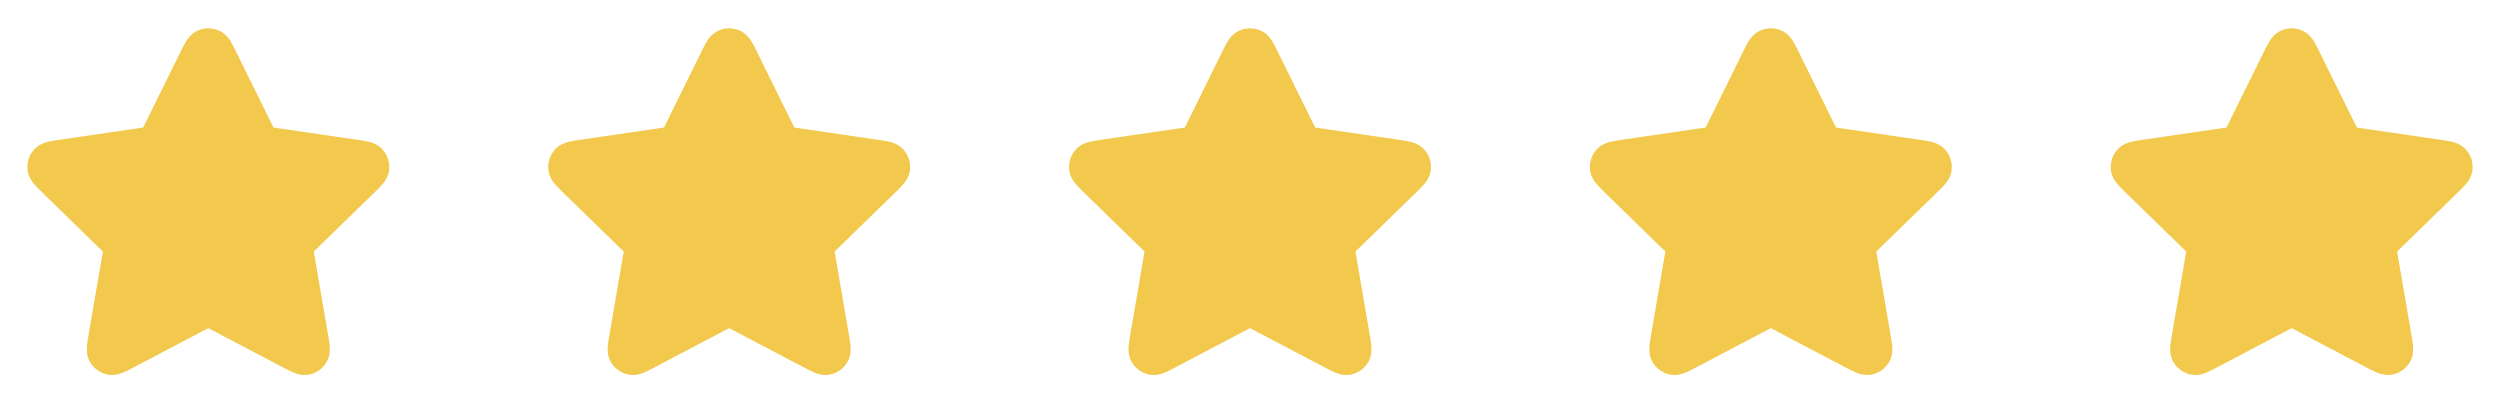 <svg width="144" height="24" viewBox="0 0 144 24" fill="none" xmlns="http://www.w3.org/2000/svg">
<path d="M11.283 3.453C11.513 2.986 11.628 2.753 11.785 2.678C11.921 2.613 12.079 2.613 12.215 2.678C12.372 2.753 12.487 2.986 12.717 3.453L14.904 7.883C14.972 8.021 15.006 8.09 15.056 8.144C15.1 8.191 15.153 8.229 15.211 8.257C15.278 8.287 15.354 8.299 15.506 8.321L20.397 9.036C20.912 9.111 21.17 9.149 21.289 9.274C21.392 9.384 21.441 9.534 21.422 9.684C21.399 9.856 21.212 10.037 20.84 10.4L17.301 13.846C17.191 13.954 17.136 14.008 17.1 14.072C17.069 14.128 17.049 14.19 17.041 14.255C17.032 14.327 17.045 14.403 17.071 14.555L17.906 19.422C17.994 19.936 18.038 20.192 17.955 20.345C17.883 20.477 17.755 20.57 17.607 20.598C17.437 20.629 17.206 20.508 16.745 20.265L12.372 17.966C12.236 17.894 12.168 17.858 12.096 17.844C12.033 17.832 11.967 17.832 11.904 17.844C11.832 17.858 11.764 17.894 11.628 17.966L7.255 20.265C6.794 20.508 6.563 20.629 6.393 20.598C6.245 20.57 6.117 20.477 6.045 20.345C5.962 20.192 6.006 19.936 6.094 19.422L6.929 14.555C6.955 14.403 6.968 14.327 6.959 14.255C6.951 14.19 6.931 14.128 6.9 14.072C6.864 14.008 6.809 13.954 6.699 13.846L3.161 10.4C2.788 10.037 2.601 9.856 2.579 9.684C2.559 9.534 2.608 9.384 2.711 9.274C2.83 9.149 3.088 9.111 3.603 9.036L8.494 8.321C8.646 8.299 8.722 8.287 8.789 8.257C8.847 8.229 8.9 8.191 8.944 8.144C8.994 8.09 9.028 8.021 9.096 7.883L11.283 3.453Z" fill="#F2C94C" stroke="#F2C94C" stroke-width="2" stroke-linecap="round" stroke-linejoin="round"/>
<path d="M41.283 3.453C41.513 2.986 41.628 2.753 41.785 2.678C41.921 2.613 42.079 2.613 42.215 2.678C42.372 2.753 42.487 2.986 42.717 3.453L44.904 7.883C44.972 8.021 45.006 8.09 45.056 8.144C45.1 8.191 45.153 8.229 45.211 8.257C45.278 8.287 45.354 8.299 45.506 8.321L50.397 9.036C50.912 9.111 51.17 9.149 51.289 9.274C51.392 9.384 51.441 9.534 51.422 9.684C51.399 9.856 51.212 10.037 50.84 10.4L47.301 13.846C47.191 13.954 47.136 14.008 47.1 14.072C47.069 14.128 47.049 14.19 47.041 14.255C47.032 14.327 47.045 14.403 47.071 14.555L47.906 19.422C47.994 19.936 48.038 20.192 47.955 20.345C47.883 20.477 47.755 20.57 47.607 20.598C47.437 20.629 47.206 20.508 46.745 20.265L42.372 17.966C42.236 17.894 42.168 17.858 42.096 17.844C42.033 17.832 41.967 17.832 41.904 17.844C41.832 17.858 41.764 17.894 41.628 17.966L37.255 20.265C36.794 20.508 36.563 20.629 36.393 20.598C36.245 20.57 36.117 20.477 36.045 20.345C35.962 20.192 36.006 19.936 36.094 19.422L36.929 14.555C36.955 14.403 36.968 14.327 36.959 14.255C36.951 14.19 36.931 14.128 36.9 14.072C36.864 14.008 36.809 13.954 36.699 13.846L33.161 10.4C32.788 10.037 32.601 9.856 32.578 9.684C32.559 9.534 32.608 9.384 32.711 9.274C32.83 9.149 33.088 9.111 33.603 9.036L38.494 8.321C38.646 8.299 38.722 8.287 38.789 8.257C38.847 8.229 38.9 8.191 38.944 8.144C38.994 8.09 39.028 8.021 39.096 7.883L41.283 3.453Z" fill="#F2C94C" stroke="#F2C94C" stroke-width="2" stroke-linecap="round" stroke-linejoin="round"/>
<path d="M71.283 3.453C71.513 2.986 71.628 2.753 71.785 2.678C71.921 2.613 72.079 2.613 72.215 2.678C72.372 2.753 72.487 2.986 72.717 3.453L74.904 7.883C74.972 8.021 75.006 8.09 75.056 8.144C75.1 8.191 75.153 8.229 75.211 8.257C75.278 8.287 75.354 8.299 75.506 8.321L80.397 9.036C80.912 9.111 81.17 9.149 81.289 9.274C81.392 9.384 81.441 9.534 81.421 9.684C81.399 9.856 81.212 10.037 80.84 10.4L77.301 13.846C77.191 13.954 77.136 14.008 77.1 14.072C77.069 14.128 77.049 14.19 77.041 14.255C77.032 14.327 77.045 14.403 77.071 14.555L77.906 19.422C77.994 19.936 78.038 20.192 77.955 20.345C77.883 20.477 77.755 20.57 77.607 20.598C77.437 20.629 77.206 20.508 76.745 20.265L72.372 17.966C72.236 17.894 72.168 17.858 72.096 17.844C72.033 17.832 71.967 17.832 71.904 17.844C71.832 17.858 71.764 17.894 71.628 17.966L67.255 20.265C66.794 20.508 66.563 20.629 66.393 20.598C66.245 20.57 66.117 20.477 66.045 20.345C65.962 20.192 66.006 19.936 66.094 19.422L66.929 14.555C66.955 14.403 66.968 14.327 66.959 14.255C66.951 14.19 66.931 14.128 66.9 14.072C66.864 14.008 66.809 13.954 66.699 13.846L63.161 10.4C62.788 10.037 62.601 9.856 62.578 9.684C62.559 9.534 62.608 9.384 62.711 9.274C62.83 9.149 63.088 9.111 63.603 9.036L68.494 8.321C68.646 8.299 68.722 8.287 68.789 8.257C68.847 8.229 68.9 8.191 68.944 8.144C68.994 8.09 69.028 8.021 69.096 7.883L71.283 3.453Z" fill="#F2C94C" stroke="#F2C94C" stroke-width="2" stroke-linecap="round" stroke-linejoin="round"/>
<path d="M101.283 3.453C101.513 2.986 101.628 2.753 101.785 2.678C101.921 2.613 102.079 2.613 102.215 2.678C102.372 2.753 102.487 2.986 102.717 3.453L104.904 7.883C104.972 8.021 105.006 8.09 105.056 8.144C105.1 8.191 105.153 8.229 105.211 8.257C105.278 8.287 105.354 8.299 105.506 8.321L110.397 9.036C110.912 9.111 111.17 9.149 111.289 9.274C111.392 9.384 111.441 9.534 111.422 9.684C111.399 9.856 111.212 10.037 110.839 10.4L107.301 13.846C107.191 13.954 107.136 14.008 107.1 14.072C107.069 14.128 107.049 14.19 107.041 14.255C107.032 14.327 107.045 14.403 107.071 14.555L107.906 19.422C107.994 19.936 108.038 20.192 107.955 20.345C107.883 20.477 107.755 20.57 107.607 20.598C107.437 20.629 107.206 20.508 106.745 20.265L102.372 17.966C102.236 17.894 102.168 17.858 102.096 17.844C102.033 17.832 101.967 17.832 101.904 17.844C101.832 17.858 101.764 17.894 101.628 17.966L97.255 20.265C96.794 20.508 96.563 20.629 96.393 20.598C96.245 20.57 96.117 20.477 96.045 20.345C95.962 20.192 96.006 19.936 96.094 19.422L96.929 14.555C96.955 14.403 96.968 14.327 96.959 14.255C96.951 14.19 96.931 14.128 96.9 14.072C96.864 14.008 96.809 13.954 96.699 13.846L93.161 10.4C92.788 10.037 92.601 9.856 92.579 9.684C92.559 9.534 92.608 9.384 92.711 9.274C92.83 9.149 93.088 9.111 93.603 9.036L98.494 8.321C98.646 8.299 98.722 8.287 98.789 8.257C98.847 8.229 98.9 8.191 98.944 8.144C98.994 8.09 99.028 8.021 99.096 7.883L101.283 3.453Z" fill="#F2C94C" stroke="#F2C94C" stroke-width="2" stroke-linecap="round" stroke-linejoin="round"/>
<path d="M131.283 3.453C131.513 2.986 131.628 2.753 131.785 2.678C131.921 2.613 132.079 2.613 132.215 2.678C132.372 2.753 132.487 2.986 132.717 3.453L134.904 7.883C134.972 8.021 135.006 8.09 135.056 8.144C135.1 8.191 135.153 8.229 135.211 8.257C135.278 8.287 135.354 8.299 135.506 8.321L140.397 9.036C140.912 9.111 141.17 9.149 141.289 9.274C141.392 9.384 141.441 9.534 141.422 9.684C141.399 9.856 141.212 10.037 140.839 10.4L137.301 13.846C137.191 13.954 137.136 14.008 137.1 14.072C137.069 14.128 137.049 14.19 137.041 14.255C137.032 14.327 137.045 14.403 137.071 14.555L137.906 19.422C137.994 19.936 138.038 20.192 137.955 20.345C137.883 20.477 137.755 20.57 137.607 20.598C137.437 20.629 137.206 20.508 136.745 20.265L132.372 17.966C132.236 17.894 132.168 17.858 132.096 17.844C132.033 17.832 131.967 17.832 131.904 17.844C131.832 17.858 131.764 17.894 131.628 17.966L127.255 20.265C126.794 20.508 126.563 20.629 126.393 20.598C126.245 20.57 126.117 20.477 126.045 20.345C125.962 20.192 126.006 19.936 126.094 19.422L126.929 14.555C126.955 14.403 126.968 14.327 126.959 14.255C126.951 14.19 126.931 14.128 126.9 14.072C126.864 14.008 126.809 13.954 126.699 13.846L123.161 10.4C122.788 10.037 122.601 9.856 122.579 9.684C122.559 9.534 122.608 9.384 122.711 9.274C122.83 9.149 123.088 9.111 123.603 9.036L128.494 8.321C128.646 8.299 128.722 8.287 128.789 8.257C128.847 8.229 128.9 8.191 128.944 8.144C128.994 8.09 129.028 8.021 129.096 7.883L131.283 3.453Z" fill="#F2C94C" stroke="#F2C94C" stroke-width="2" stroke-linecap="round" stroke-linejoin="round"/>
</svg>
